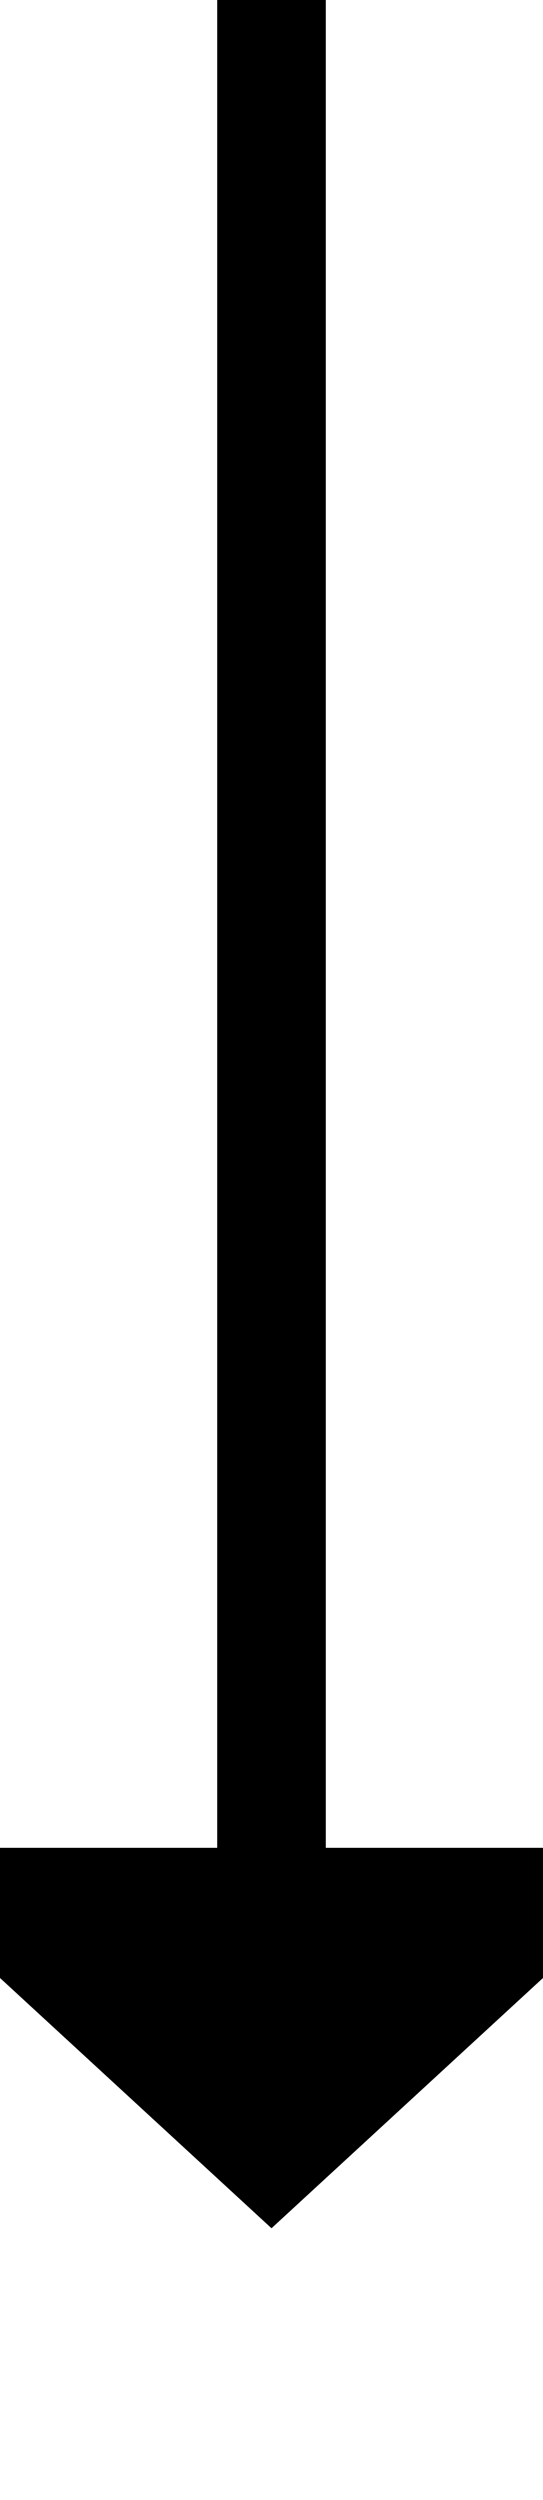 ﻿<?xml version="1.0" encoding="utf-8"?>
<svg version="1.1" xmlns:xlink="http://www.w3.org/1999/xlink" width="10px" height="46px" preserveAspectRatio="xMidYMin meet" viewBox="2461 564  8 46" xmlns="http://www.w3.org/2000/svg">
  <path d="M 2465 564  L 2465 599  " stroke-width="2" stroke="#000000" fill="none" />
  <path d="M 2457.4 598  L 2465 605  L 2472.6 598  L 2457.4 598  Z " fill-rule="nonzero" fill="#000000" stroke="none" />
</svg>
